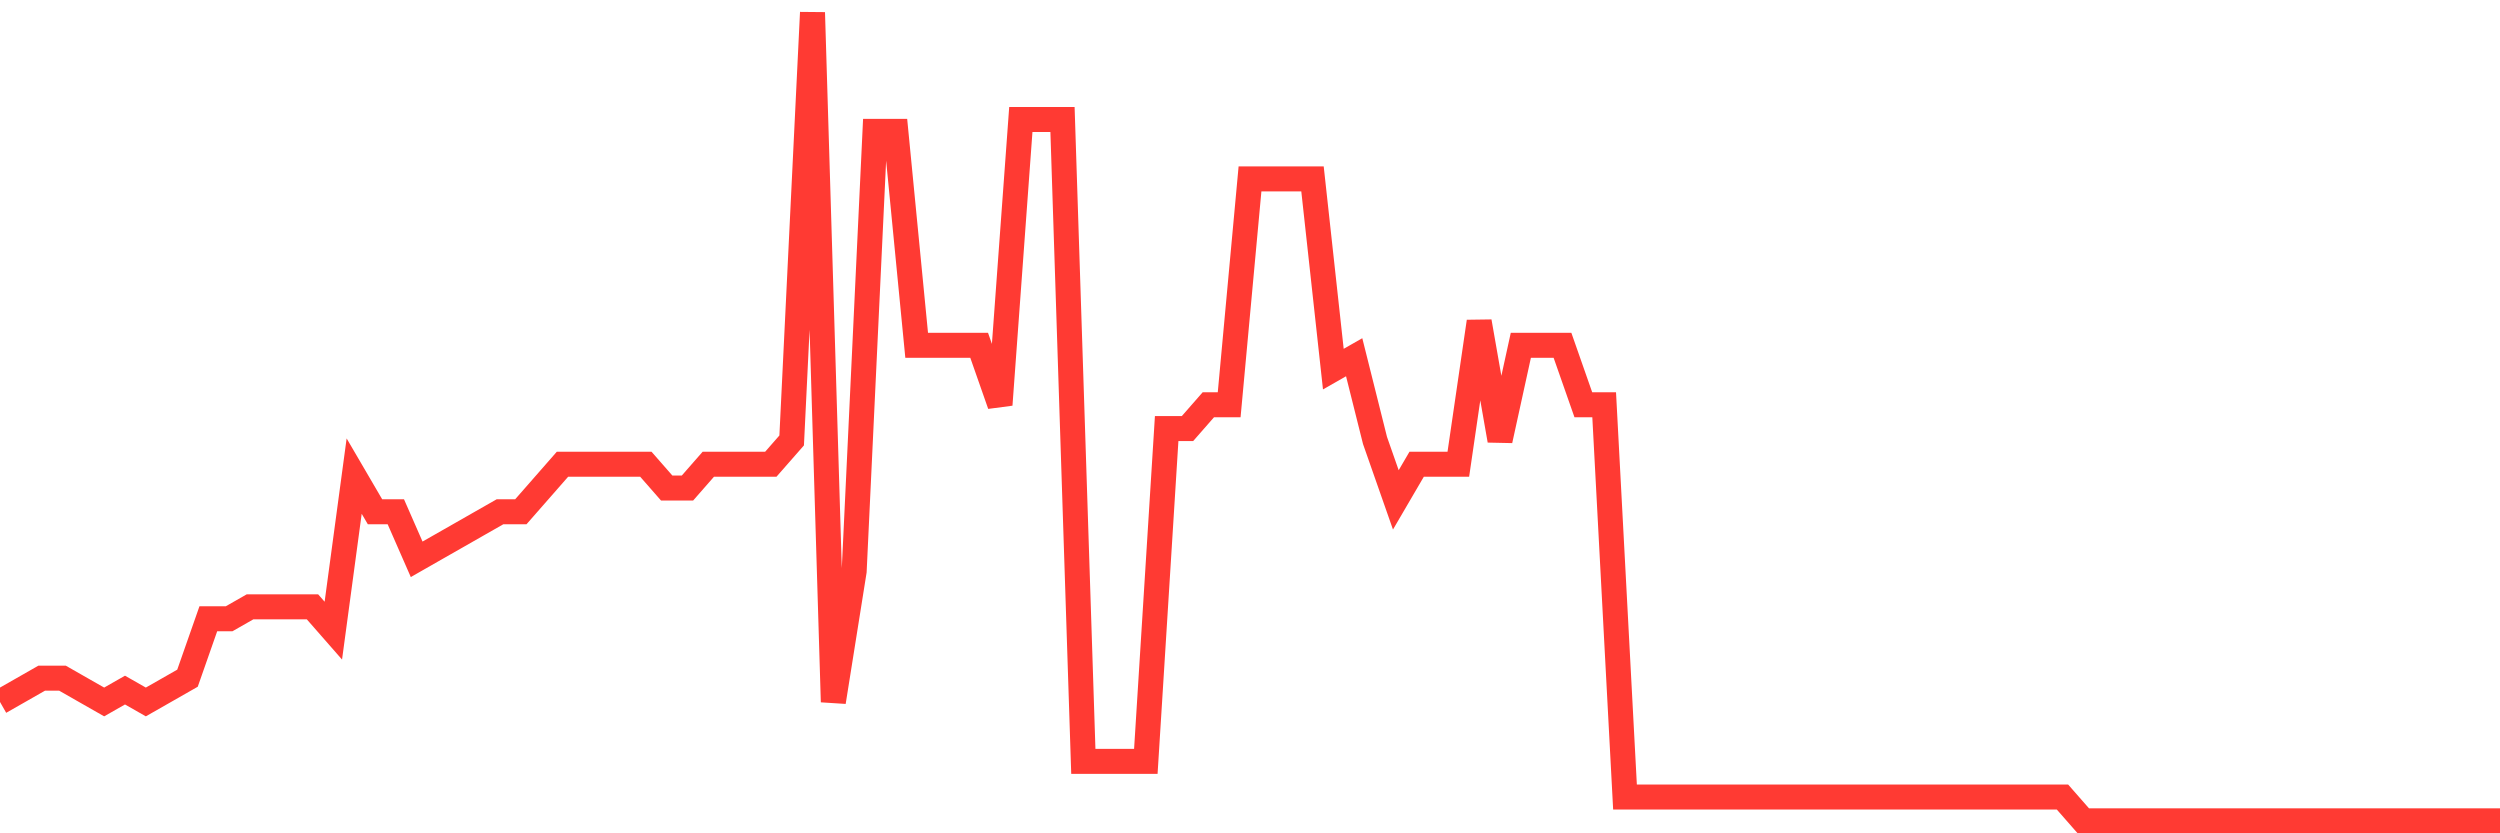 <svg
  xmlns="http://www.w3.org/2000/svg"
  xmlns:xlink="http://www.w3.org/1999/xlink"
  width="120"
  height="40"
  viewBox="0 0 120 40"
  preserveAspectRatio="none"
>
  <polyline
    points="0,33.694 1,33.124 2,32.553 3,32.553 4,33.124 5,33.694 6,33.124 7,33.694 8,33.124 9,32.553 10,29.7 11,29.7 12,29.129 13,29.129 14,29.129 15,29.129 16,30.271 17,22.853 18,24.565 19,24.565 20,26.847 21,26.276 22,25.706 23,25.135 24,24.565 25,24.565 26,23.424 27,22.282 28,22.282 29,22.282 30,22.282 31,22.282 32,23.424 33,23.424 34,22.282 35,22.282 36,22.282 37,22.282 38,21.141 39,0.6 40,33.694 41,27.418 42,6.306 43,6.306 44,16.576 45,16.576 46,16.576 47,16.576 48,19.429 49,5.735 50,5.735 51,5.735 52,36.547 53,36.547 54,36.547 55,36.547 56,20.571 57,20.571 58,19.429 59,19.429 60,8.588 61,8.588 62,8.588 63,8.588 64,17.718 65,17.147 66,21.141 67,23.994 68,22.282 69,22.282 70,22.282 71,15.435 72,21.141 73,16.576 74,16.576 75,16.576 76,19.429 77,19.429 78,38.259 79,38.259 80,38.259 81,38.259 82,38.259 83,38.259 84,38.259 85,38.259 86,38.259 87,38.259 88,38.259 89,38.259 90,38.259 91,38.259 92,38.259 93,38.259 94,38.259 95,38.259 96,38.259 97,38.259 98,38.259 99,38.259 100,39.4 101,39.4 102,39.4 103,39.4 104,39.4 105,39.4 106,39.4 107,39.4 108,39.4 109,39.4 110,39.4 111,39.4 112,39.4 113,39.4 114,39.4 115,39.4 116,39.4 117,39.4 118,39.4 119,39.4 120,39.4"
    fill="none"
    stroke="#ff3a33"
    stroke-width="1.2"
  >
  </polyline>
</svg>